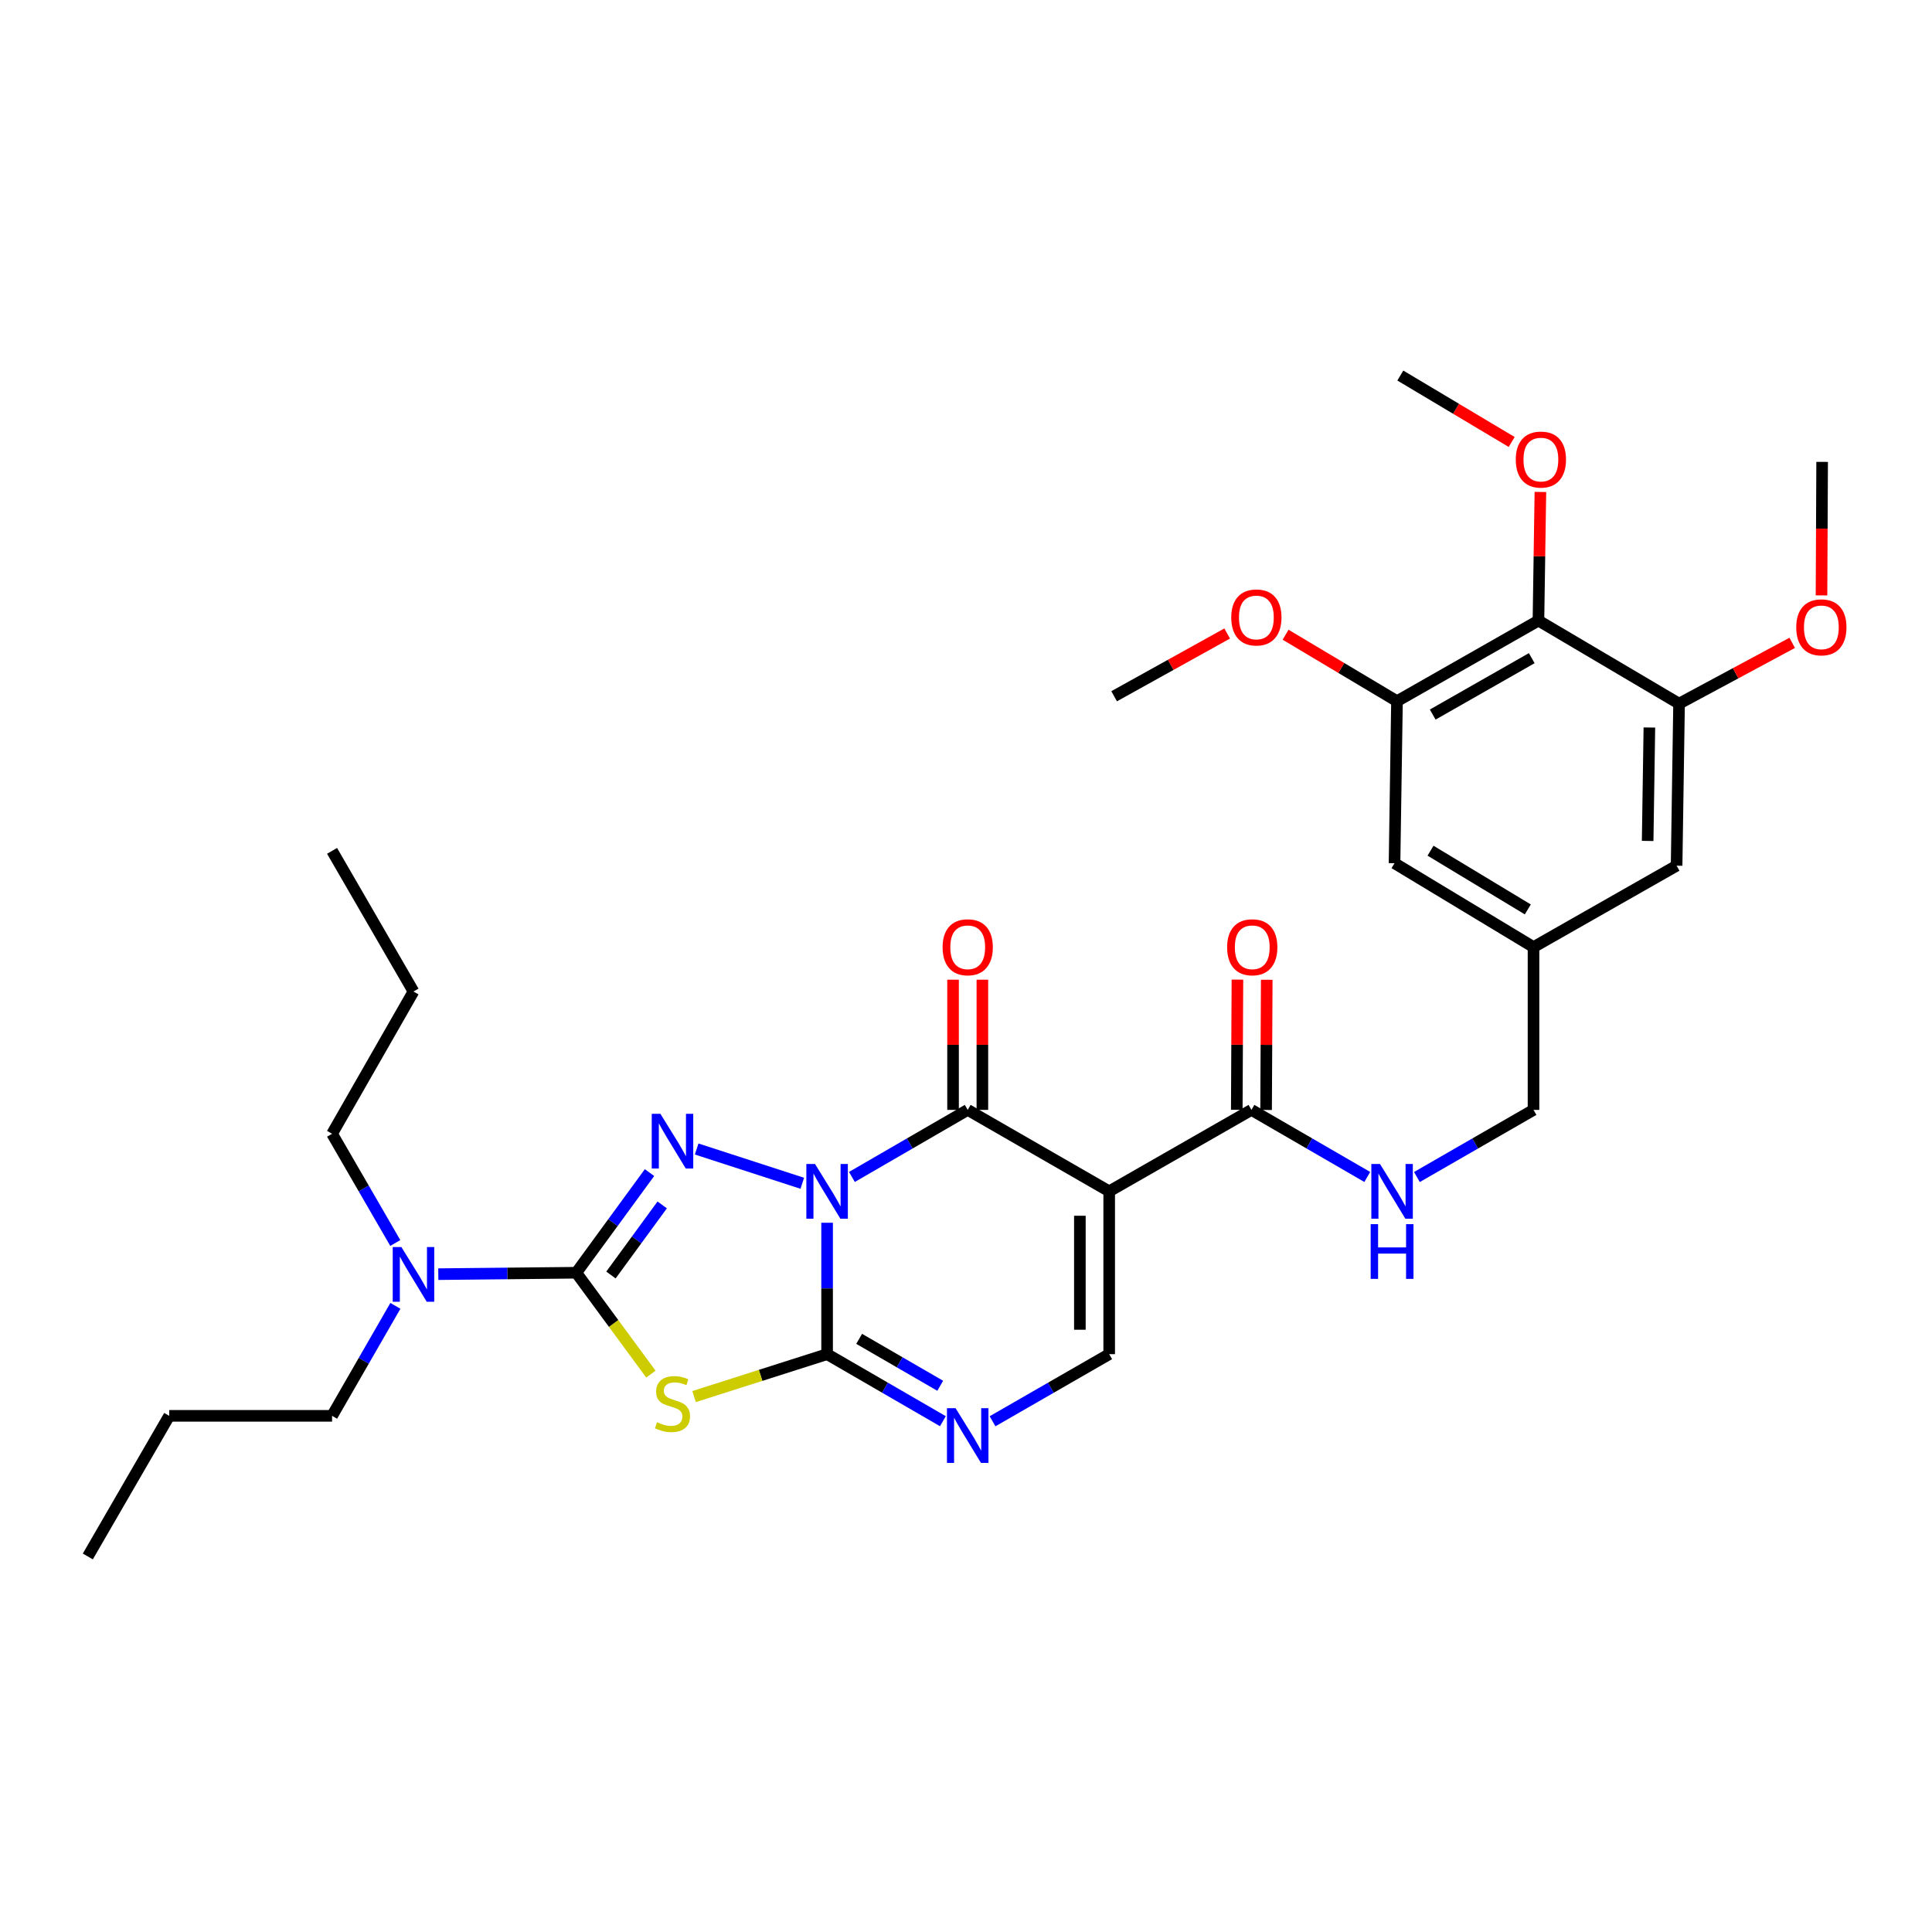 <?xml version='1.0' encoding='iso-8859-1'?>
<svg version='1.1' baseProfile='full'
              xmlns='http://www.w3.org/2000/svg'
                      xmlns:rdkit='http://www.rdkit.org/xml'
                      xmlns:xlink='http://www.w3.org/1999/xlink'
                  xml:space='preserve'
width='1000px' height='1000px' viewBox='0 0 1000 1000'>
<!-- END OF HEADER -->
<rect style='opacity:1.0;fill:#FFFFFF;stroke:none' width='1000' height='1000' x='0' y='0'> </rect>
<path class='bond-0' d='M 428.105,632.897 L 428.105,666.904' style='fill:none;fill-rule:evenodd;stroke:#0000FF;stroke-width:6px;stroke-linecap:butt;stroke-linejoin:miter;stroke-opacity:1' />
<path class='bond-0' d='M 428.105,666.904 L 428.105,700.911' style='fill:none;fill-rule:evenodd;stroke:#000000;stroke-width:6px;stroke-linecap:butt;stroke-linejoin:miter;stroke-opacity:1' />
<path class='bond-1' d='M 415.262,612.462 L 360.587,594.721' style='fill:none;fill-rule:evenodd;stroke:#0000FF;stroke-width:6px;stroke-linecap:butt;stroke-linejoin:miter;stroke-opacity:1' />
<path class='bond-2' d='M 440.948,609.192 L 470.917,591.834' style='fill:none;fill-rule:evenodd;stroke:#0000FF;stroke-width:6px;stroke-linecap:butt;stroke-linejoin:miter;stroke-opacity:1' />
<path class='bond-2' d='M 470.917,591.834 L 500.887,574.476' style='fill:none;fill-rule:evenodd;stroke:#000000;stroke-width:6px;stroke-linecap:butt;stroke-linejoin:miter;stroke-opacity:1' />
<path class='bond-3' d='M 428.105,700.911 L 393.683,711.888' style='fill:none;fill-rule:evenodd;stroke:#000000;stroke-width:6px;stroke-linecap:butt;stroke-linejoin:miter;stroke-opacity:1' />
<path class='bond-3' d='M 393.683,711.888 L 359.261,722.865' style='fill:none;fill-rule:evenodd;stroke:#CCCC00;stroke-width:6px;stroke-linecap:butt;stroke-linejoin:miter;stroke-opacity:1' />
<path class='bond-6' d='M 428.105,700.911 L 458.075,718.262' style='fill:none;fill-rule:evenodd;stroke:#000000;stroke-width:6px;stroke-linecap:butt;stroke-linejoin:miter;stroke-opacity:1' />
<path class='bond-6' d='M 458.075,718.262 L 488.044,735.612' style='fill:none;fill-rule:evenodd;stroke:#0000FF;stroke-width:6px;stroke-linecap:butt;stroke-linejoin:miter;stroke-opacity:1' />
<path class='bond-6' d='M 444.699,692.983 L 465.678,705.129' style='fill:none;fill-rule:evenodd;stroke:#000000;stroke-width:6px;stroke-linecap:butt;stroke-linejoin:miter;stroke-opacity:1' />
<path class='bond-6' d='M 465.678,705.129 L 486.657,717.274' style='fill:none;fill-rule:evenodd;stroke:#0000FF;stroke-width:6px;stroke-linecap:butt;stroke-linejoin:miter;stroke-opacity:1' />
<path class='bond-4' d='M 336.187,606.932 L 317.238,632.849' style='fill:none;fill-rule:evenodd;stroke:#0000FF;stroke-width:6px;stroke-linecap:butt;stroke-linejoin:miter;stroke-opacity:1' />
<path class='bond-4' d='M 317.238,632.849 L 298.29,658.766' style='fill:none;fill-rule:evenodd;stroke:#000000;stroke-width:6px;stroke-linecap:butt;stroke-linejoin:miter;stroke-opacity:1' />
<path class='bond-4' d='M 342.752,623.664 L 329.489,641.806' style='fill:none;fill-rule:evenodd;stroke:#0000FF;stroke-width:6px;stroke-linecap:butt;stroke-linejoin:miter;stroke-opacity:1' />
<path class='bond-4' d='M 329.489,641.806 L 316.225,659.947' style='fill:none;fill-rule:evenodd;stroke:#000000;stroke-width:6px;stroke-linecap:butt;stroke-linejoin:miter;stroke-opacity:1' />
<path class='bond-5' d='M 500.887,574.476 L 574.116,616.63' style='fill:none;fill-rule:evenodd;stroke:#000000;stroke-width:6px;stroke-linecap:butt;stroke-linejoin:miter;stroke-opacity:1' />
<path class='bond-14' d='M 508.475,574.476 L 508.475,540.782' style='fill:none;fill-rule:evenodd;stroke:#000000;stroke-width:6px;stroke-linecap:butt;stroke-linejoin:miter;stroke-opacity:1' />
<path class='bond-14' d='M 508.475,540.782 L 508.475,507.087' style='fill:none;fill-rule:evenodd;stroke:#FF0000;stroke-width:6px;stroke-linecap:butt;stroke-linejoin:miter;stroke-opacity:1' />
<path class='bond-14' d='M 493.299,574.476 L 493.299,540.782' style='fill:none;fill-rule:evenodd;stroke:#000000;stroke-width:6px;stroke-linecap:butt;stroke-linejoin:miter;stroke-opacity:1' />
<path class='bond-14' d='M 493.299,540.782 L 493.299,507.087' style='fill:none;fill-rule:evenodd;stroke:#FF0000;stroke-width:6px;stroke-linecap:butt;stroke-linejoin:miter;stroke-opacity:1' />
<path class='bond-32' d='M 336.901,711.237 L 317.595,685.002' style='fill:none;fill-rule:evenodd;stroke:#CCCC00;stroke-width:6px;stroke-linecap:butt;stroke-linejoin:miter;stroke-opacity:1' />
<path class='bond-32' d='M 317.595,685.002 L 298.29,658.766' style='fill:none;fill-rule:evenodd;stroke:#000000;stroke-width:6px;stroke-linecap:butt;stroke-linejoin:miter;stroke-opacity:1' />
<path class='bond-12' d='M 298.29,658.766 L 262.577,659.134' style='fill:none;fill-rule:evenodd;stroke:#000000;stroke-width:6px;stroke-linecap:butt;stroke-linejoin:miter;stroke-opacity:1' />
<path class='bond-12' d='M 262.577,659.134 L 226.864,659.502' style='fill:none;fill-rule:evenodd;stroke:#0000FF;stroke-width:6px;stroke-linecap:butt;stroke-linejoin:miter;stroke-opacity:1' />
<path class='bond-7' d='M 574.116,616.63 L 574.116,700.911' style='fill:none;fill-rule:evenodd;stroke:#000000;stroke-width:6px;stroke-linecap:butt;stroke-linejoin:miter;stroke-opacity:1' />
<path class='bond-7' d='M 558.94,629.272 L 558.94,688.269' style='fill:none;fill-rule:evenodd;stroke:#000000;stroke-width:6px;stroke-linecap:butt;stroke-linejoin:miter;stroke-opacity:1' />
<path class='bond-8' d='M 574.116,616.63 L 647.741,574.476' style='fill:none;fill-rule:evenodd;stroke:#000000;stroke-width:6px;stroke-linecap:butt;stroke-linejoin:miter;stroke-opacity:1' />
<path class='bond-33' d='M 513.739,735.652 L 543.927,718.282' style='fill:none;fill-rule:evenodd;stroke:#0000FF;stroke-width:6px;stroke-linecap:butt;stroke-linejoin:miter;stroke-opacity:1' />
<path class='bond-33' d='M 543.927,718.282 L 574.116,700.911' style='fill:none;fill-rule:evenodd;stroke:#000000;stroke-width:6px;stroke-linecap:butt;stroke-linejoin:miter;stroke-opacity:1' />
<path class='bond-13' d='M 647.741,574.476 L 677.718,591.835' style='fill:none;fill-rule:evenodd;stroke:#000000;stroke-width:6px;stroke-linecap:butt;stroke-linejoin:miter;stroke-opacity:1' />
<path class='bond-13' d='M 677.718,591.835 L 707.696,609.193' style='fill:none;fill-rule:evenodd;stroke:#0000FF;stroke-width:6px;stroke-linecap:butt;stroke-linejoin:miter;stroke-opacity:1' />
<path class='bond-18' d='M 655.328,574.514 L 655.497,540.82' style='fill:none;fill-rule:evenodd;stroke:#000000;stroke-width:6px;stroke-linecap:butt;stroke-linejoin:miter;stroke-opacity:1' />
<path class='bond-18' d='M 655.497,540.82 L 655.665,507.125' style='fill:none;fill-rule:evenodd;stroke:#FF0000;stroke-width:6px;stroke-linecap:butt;stroke-linejoin:miter;stroke-opacity:1' />
<path class='bond-18' d='M 640.153,574.438 L 640.322,540.744' style='fill:none;fill-rule:evenodd;stroke:#000000;stroke-width:6px;stroke-linecap:butt;stroke-linejoin:miter;stroke-opacity:1' />
<path class='bond-18' d='M 640.322,540.744 L 640.49,507.049' style='fill:none;fill-rule:evenodd;stroke:#FF0000;stroke-width:6px;stroke-linecap:butt;stroke-linejoin:miter;stroke-opacity:1' />
<path class='bond-9' d='M 796.297,321.22 L 723.077,362.934' style='fill:none;fill-rule:evenodd;stroke:#000000;stroke-width:6px;stroke-linecap:butt;stroke-linejoin:miter;stroke-opacity:1' />
<path class='bond-9' d='M 792.826,340.662 L 741.572,369.863' style='fill:none;fill-rule:evenodd;stroke:#000000;stroke-width:6px;stroke-linecap:butt;stroke-linejoin:miter;stroke-opacity:1' />
<path class='bond-20' d='M 796.297,321.22 L 796.802,287.928' style='fill:none;fill-rule:evenodd;stroke:#000000;stroke-width:6px;stroke-linecap:butt;stroke-linejoin:miter;stroke-opacity:1' />
<path class='bond-20' d='M 796.802,287.928 L 797.306,254.636' style='fill:none;fill-rule:evenodd;stroke:#FF0000;stroke-width:6px;stroke-linecap:butt;stroke-linejoin:miter;stroke-opacity:1' />
<path class='bond-34' d='M 796.297,321.22 L 869.079,364.207' style='fill:none;fill-rule:evenodd;stroke:#000000;stroke-width:6px;stroke-linecap:butt;stroke-linejoin:miter;stroke-opacity:1' />
<path class='bond-10' d='M 869.079,364.207 L 867.806,448.076' style='fill:none;fill-rule:evenodd;stroke:#000000;stroke-width:6px;stroke-linecap:butt;stroke-linejoin:miter;stroke-opacity:1' />
<path class='bond-10' d='M 853.715,376.557 L 852.823,435.265' style='fill:none;fill-rule:evenodd;stroke:#000000;stroke-width:6px;stroke-linecap:butt;stroke-linejoin:miter;stroke-opacity:1' />
<path class='bond-21' d='M 869.079,364.207 L 898.359,348.471' style='fill:none;fill-rule:evenodd;stroke:#000000;stroke-width:6px;stroke-linecap:butt;stroke-linejoin:miter;stroke-opacity:1' />
<path class='bond-21' d='M 898.359,348.471 L 927.639,332.736' style='fill:none;fill-rule:evenodd;stroke:#FF0000;stroke-width:6px;stroke-linecap:butt;stroke-linejoin:miter;stroke-opacity:1' />
<path class='bond-11' d='M 723.077,362.934 L 721.804,446.794' style='fill:none;fill-rule:evenodd;stroke:#000000;stroke-width:6px;stroke-linecap:butt;stroke-linejoin:miter;stroke-opacity:1' />
<path class='bond-22' d='M 723.077,362.934 L 694.245,345.732' style='fill:none;fill-rule:evenodd;stroke:#000000;stroke-width:6px;stroke-linecap:butt;stroke-linejoin:miter;stroke-opacity:1' />
<path class='bond-22' d='M 694.245,345.732 L 665.414,328.529' style='fill:none;fill-rule:evenodd;stroke:#FF0000;stroke-width:6px;stroke-linecap:butt;stroke-linejoin:miter;stroke-opacity:1' />
<path class='bond-23' d='M 204.604,643.372 L 188.242,615.104' style='fill:none;fill-rule:evenodd;stroke:#0000FF;stroke-width:6px;stroke-linecap:butt;stroke-linejoin:miter;stroke-opacity:1' />
<path class='bond-23' d='M 188.242,615.104 L 171.881,586.836' style='fill:none;fill-rule:evenodd;stroke:#000000;stroke-width:6px;stroke-linecap:butt;stroke-linejoin:miter;stroke-opacity:1' />
<path class='bond-24' d='M 204.651,675.906 L 188.266,704.372' style='fill:none;fill-rule:evenodd;stroke:#0000FF;stroke-width:6px;stroke-linecap:butt;stroke-linejoin:miter;stroke-opacity:1' />
<path class='bond-24' d='M 188.266,704.372 L 171.881,732.838' style='fill:none;fill-rule:evenodd;stroke:#000000;stroke-width:6px;stroke-linecap:butt;stroke-linejoin:miter;stroke-opacity:1' />
<path class='bond-19' d='M 733.391,609.229 L 763.567,591.853' style='fill:none;fill-rule:evenodd;stroke:#0000FF;stroke-width:6px;stroke-linecap:butt;stroke-linejoin:miter;stroke-opacity:1' />
<path class='bond-19' d='M 763.567,591.853 L 793.743,574.476' style='fill:none;fill-rule:evenodd;stroke:#000000;stroke-width:6px;stroke-linecap:butt;stroke-linejoin:miter;stroke-opacity:1' />
<path class='bond-15' d='M 867.806,448.076 L 793.743,490.22' style='fill:none;fill-rule:evenodd;stroke:#000000;stroke-width:6px;stroke-linecap:butt;stroke-linejoin:miter;stroke-opacity:1' />
<path class='bond-16' d='M 721.804,446.794 L 793.743,490.22' style='fill:none;fill-rule:evenodd;stroke:#000000;stroke-width:6px;stroke-linecap:butt;stroke-linejoin:miter;stroke-opacity:1' />
<path class='bond-16' d='M 740.437,440.316 L 790.794,470.715' style='fill:none;fill-rule:evenodd;stroke:#000000;stroke-width:6px;stroke-linecap:butt;stroke-linejoin:miter;stroke-opacity:1' />
<path class='bond-17' d='M 793.743,490.22 L 793.743,574.476' style='fill:none;fill-rule:evenodd;stroke:#000000;stroke-width:6px;stroke-linecap:butt;stroke-linejoin:miter;stroke-opacity:1' />
<path class='bond-25' d='M 782.444,228.77 L 753.624,211.575' style='fill:none;fill-rule:evenodd;stroke:#FF0000;stroke-width:6px;stroke-linecap:butt;stroke-linejoin:miter;stroke-opacity:1' />
<path class='bond-25' d='M 753.624,211.575 L 724.805,194.38' style='fill:none;fill-rule:evenodd;stroke:#000000;stroke-width:6px;stroke-linecap:butt;stroke-linejoin:miter;stroke-opacity:1' />
<path class='bond-26' d='M 942.807,308.167 L 942.97,273.619' style='fill:none;fill-rule:evenodd;stroke:#FF0000;stroke-width:6px;stroke-linecap:butt;stroke-linejoin:miter;stroke-opacity:1' />
<path class='bond-26' d='M 942.97,273.619 L 943.134,239.071' style='fill:none;fill-rule:evenodd;stroke:#000000;stroke-width:6px;stroke-linecap:butt;stroke-linejoin:miter;stroke-opacity:1' />
<path class='bond-27' d='M 635.19,327.894 L 605.93,344.137' style='fill:none;fill-rule:evenodd;stroke:#FF0000;stroke-width:6px;stroke-linecap:butt;stroke-linejoin:miter;stroke-opacity:1' />
<path class='bond-27' d='M 605.93,344.137 L 576.67,360.38' style='fill:none;fill-rule:evenodd;stroke:#000000;stroke-width:6px;stroke-linecap:butt;stroke-linejoin:miter;stroke-opacity:1' />
<path class='bond-28' d='M 171.881,586.836 L 214.017,513.202' style='fill:none;fill-rule:evenodd;stroke:#000000;stroke-width:6px;stroke-linecap:butt;stroke-linejoin:miter;stroke-opacity:1' />
<path class='bond-29' d='M 171.881,732.838 L 87.582,732.838' style='fill:none;fill-rule:evenodd;stroke:#000000;stroke-width:6px;stroke-linecap:butt;stroke-linejoin:miter;stroke-opacity:1' />
<path class='bond-30' d='M 214.017,513.202 L 171.881,440.404' style='fill:none;fill-rule:evenodd;stroke:#000000;stroke-width:6px;stroke-linecap:butt;stroke-linejoin:miter;stroke-opacity:1' />
<path class='bond-31' d='M 87.582,732.838 L 45.455,805.62' style='fill:none;fill-rule:evenodd;stroke:#000000;stroke-width:6px;stroke-linecap:butt;stroke-linejoin:miter;stroke-opacity:1' />
<path  class='atom-0' d='M 421.845 602.47
L 431.125 617.47
Q 432.045 618.95, 433.525 621.63
Q 435.005 624.31, 435.085 624.47
L 435.085 602.47
L 438.845 602.47
L 438.845 630.79
L 434.965 630.79
L 425.005 614.39
Q 423.845 612.47, 422.605 610.27
Q 421.405 608.07, 421.045 607.39
L 421.045 630.79
L 417.365 630.79
L 417.365 602.47
L 421.845 602.47
' fill='#0000FF'/>
<path  class='atom-2' d='M 341.821 576.503
L 351.101 591.503
Q 352.021 592.983, 353.501 595.663
Q 354.981 598.343, 355.061 598.503
L 355.061 576.503
L 358.821 576.503
L 358.821 604.823
L 354.941 604.823
L 344.981 588.423
Q 343.821 586.503, 342.581 584.303
Q 341.381 582.103, 341.021 581.423
L 341.021 604.823
L 337.341 604.823
L 337.341 576.503
L 341.821 576.503
' fill='#0000FF'/>
<path  class='atom-4' d='M 340.081 736.151
Q 340.401 736.271, 341.721 736.831
Q 343.041 737.391, 344.481 737.751
Q 345.961 738.071, 347.401 738.071
Q 350.081 738.071, 351.641 736.791
Q 353.201 735.471, 353.201 733.191
Q 353.201 731.631, 352.401 730.671
Q 351.641 729.711, 350.441 729.191
Q 349.241 728.671, 347.241 728.071
Q 344.721 727.311, 343.201 726.591
Q 341.721 725.871, 340.641 724.351
Q 339.601 722.831, 339.601 720.271
Q 339.601 716.711, 342.001 714.511
Q 344.441 712.311, 349.241 712.311
Q 352.521 712.311, 356.241 713.871
L 355.321 716.951
Q 351.921 715.551, 349.361 715.551
Q 346.601 715.551, 345.081 716.711
Q 343.561 717.831, 343.601 719.791
Q 343.601 721.311, 344.361 722.231
Q 345.161 723.151, 346.281 723.671
Q 347.441 724.191, 349.361 724.791
Q 351.921 725.591, 353.441 726.391
Q 354.961 727.191, 356.041 728.831
Q 357.161 730.431, 357.161 733.191
Q 357.161 737.111, 354.521 739.231
Q 351.921 741.311, 347.561 741.311
Q 345.041 741.311, 343.121 740.751
Q 341.241 740.231, 339.001 739.311
L 340.081 736.151
' fill='#CCCC00'/>
<path  class='atom-7' d='M 494.627 728.887
L 503.907 743.887
Q 504.827 745.367, 506.307 748.047
Q 507.787 750.727, 507.867 750.887
L 507.867 728.887
L 511.627 728.887
L 511.627 757.207
L 507.747 757.207
L 497.787 740.807
Q 496.627 738.887, 495.387 736.687
Q 494.187 734.487, 493.827 733.807
L 493.827 757.207
L 490.147 757.207
L 490.147 728.887
L 494.627 728.887
' fill='#0000FF'/>
<path  class='atom-13' d='M 207.757 645.474
L 217.037 660.474
Q 217.957 661.954, 219.437 664.634
Q 220.917 667.314, 220.997 667.474
L 220.997 645.474
L 224.757 645.474
L 224.757 673.794
L 220.877 673.794
L 210.917 657.394
Q 209.757 655.474, 208.517 653.274
Q 207.317 651.074, 206.957 650.394
L 206.957 673.794
L 203.277 673.794
L 203.277 645.474
L 207.757 645.474
' fill='#0000FF'/>
<path  class='atom-14' d='M 714.279 602.47
L 723.559 617.47
Q 724.479 618.95, 725.959 621.63
Q 727.439 624.31, 727.519 624.47
L 727.519 602.47
L 731.279 602.47
L 731.279 630.79
L 727.399 630.79
L 717.439 614.39
Q 716.279 612.47, 715.039 610.27
Q 713.839 608.07, 713.479 607.39
L 713.479 630.79
L 709.799 630.79
L 709.799 602.47
L 714.279 602.47
' fill='#0000FF'/>
<path  class='atom-14' d='M 709.459 633.622
L 713.299 633.622
L 713.299 645.662
L 727.779 645.662
L 727.779 633.622
L 731.619 633.622
L 731.619 661.942
L 727.779 661.942
L 727.779 648.862
L 713.299 648.862
L 713.299 661.942
L 709.459 661.942
L 709.459 633.622
' fill='#0000FF'/>
<path  class='atom-15' d='M 487.887 490.3
Q 487.887 483.5, 491.247 479.7
Q 494.607 475.9, 500.887 475.9
Q 507.167 475.9, 510.527 479.7
Q 513.887 483.5, 513.887 490.3
Q 513.887 497.18, 510.487 501.1
Q 507.087 504.98, 500.887 504.98
Q 494.647 504.98, 491.247 501.1
Q 487.887 497.22, 487.887 490.3
M 500.887 501.78
Q 505.207 501.78, 507.527 498.9
Q 509.887 495.98, 509.887 490.3
Q 509.887 484.74, 507.527 481.94
Q 505.207 479.1, 500.887 479.1
Q 496.567 479.1, 494.207 481.9
Q 491.887 484.7, 491.887 490.3
Q 491.887 496.02, 494.207 498.9
Q 496.567 501.78, 500.887 501.78
' fill='#FF0000'/>
<path  class='atom-19' d='M 635.162 490.3
Q 635.162 483.5, 638.522 479.7
Q 641.882 475.9, 648.162 475.9
Q 654.442 475.9, 657.802 479.7
Q 661.162 483.5, 661.162 490.3
Q 661.162 497.18, 657.762 501.1
Q 654.362 504.98, 648.162 504.98
Q 641.922 504.98, 638.522 501.1
Q 635.162 497.22, 635.162 490.3
M 648.162 501.78
Q 652.482 501.78, 654.802 498.9
Q 657.162 495.98, 657.162 490.3
Q 657.162 484.74, 654.802 481.94
Q 652.482 479.1, 648.162 479.1
Q 643.842 479.1, 641.482 481.9
Q 639.162 484.7, 639.162 490.3
Q 639.162 496.02, 641.482 498.9
Q 643.842 501.78, 648.162 501.78
' fill='#FF0000'/>
<path  class='atom-21' d='M 784.562 237.87
Q 784.562 231.07, 787.922 227.27
Q 791.282 223.47, 797.562 223.47
Q 803.842 223.47, 807.202 227.27
Q 810.562 231.07, 810.562 237.87
Q 810.562 244.75, 807.162 248.67
Q 803.762 252.55, 797.562 252.55
Q 791.322 252.55, 787.922 248.67
Q 784.562 244.79, 784.562 237.87
M 797.562 249.35
Q 801.882 249.35, 804.202 246.47
Q 806.562 243.55, 806.562 237.87
Q 806.562 232.31, 804.202 229.51
Q 801.882 226.67, 797.562 226.67
Q 793.242 226.67, 790.882 229.47
Q 788.562 232.27, 788.562 237.87
Q 788.562 243.59, 790.882 246.47
Q 793.242 249.35, 797.562 249.35
' fill='#FF0000'/>
<path  class='atom-22' d='M 929.729 324.706
Q 929.729 317.906, 933.089 314.106
Q 936.449 310.306, 942.729 310.306
Q 949.009 310.306, 952.369 314.106
Q 955.729 317.906, 955.729 324.706
Q 955.729 331.586, 952.329 335.506
Q 948.929 339.386, 942.729 339.386
Q 936.489 339.386, 933.089 335.506
Q 929.729 331.626, 929.729 324.706
M 942.729 336.186
Q 947.049 336.186, 949.369 333.306
Q 951.729 330.386, 951.729 324.706
Q 951.729 319.146, 949.369 316.346
Q 947.049 313.506, 942.729 313.506
Q 938.409 313.506, 936.049 316.306
Q 933.729 319.106, 933.729 324.706
Q 933.729 330.426, 936.049 333.306
Q 938.409 336.186, 942.729 336.186
' fill='#FF0000'/>
<path  class='atom-23' d='M 637.295 319.588
Q 637.295 312.788, 640.655 308.988
Q 644.015 305.188, 650.295 305.188
Q 656.575 305.188, 659.935 308.988
Q 663.295 312.788, 663.295 319.588
Q 663.295 326.468, 659.895 330.388
Q 656.495 334.268, 650.295 334.268
Q 644.055 334.268, 640.655 330.388
Q 637.295 326.508, 637.295 319.588
M 650.295 331.068
Q 654.615 331.068, 656.935 328.188
Q 659.295 325.268, 659.295 319.588
Q 659.295 314.028, 656.935 311.228
Q 654.615 308.388, 650.295 308.388
Q 645.975 308.388, 643.615 311.188
Q 641.295 313.988, 641.295 319.588
Q 641.295 325.308, 643.615 328.188
Q 645.975 331.068, 650.295 331.068
' fill='#FF0000'/>
</svg>
